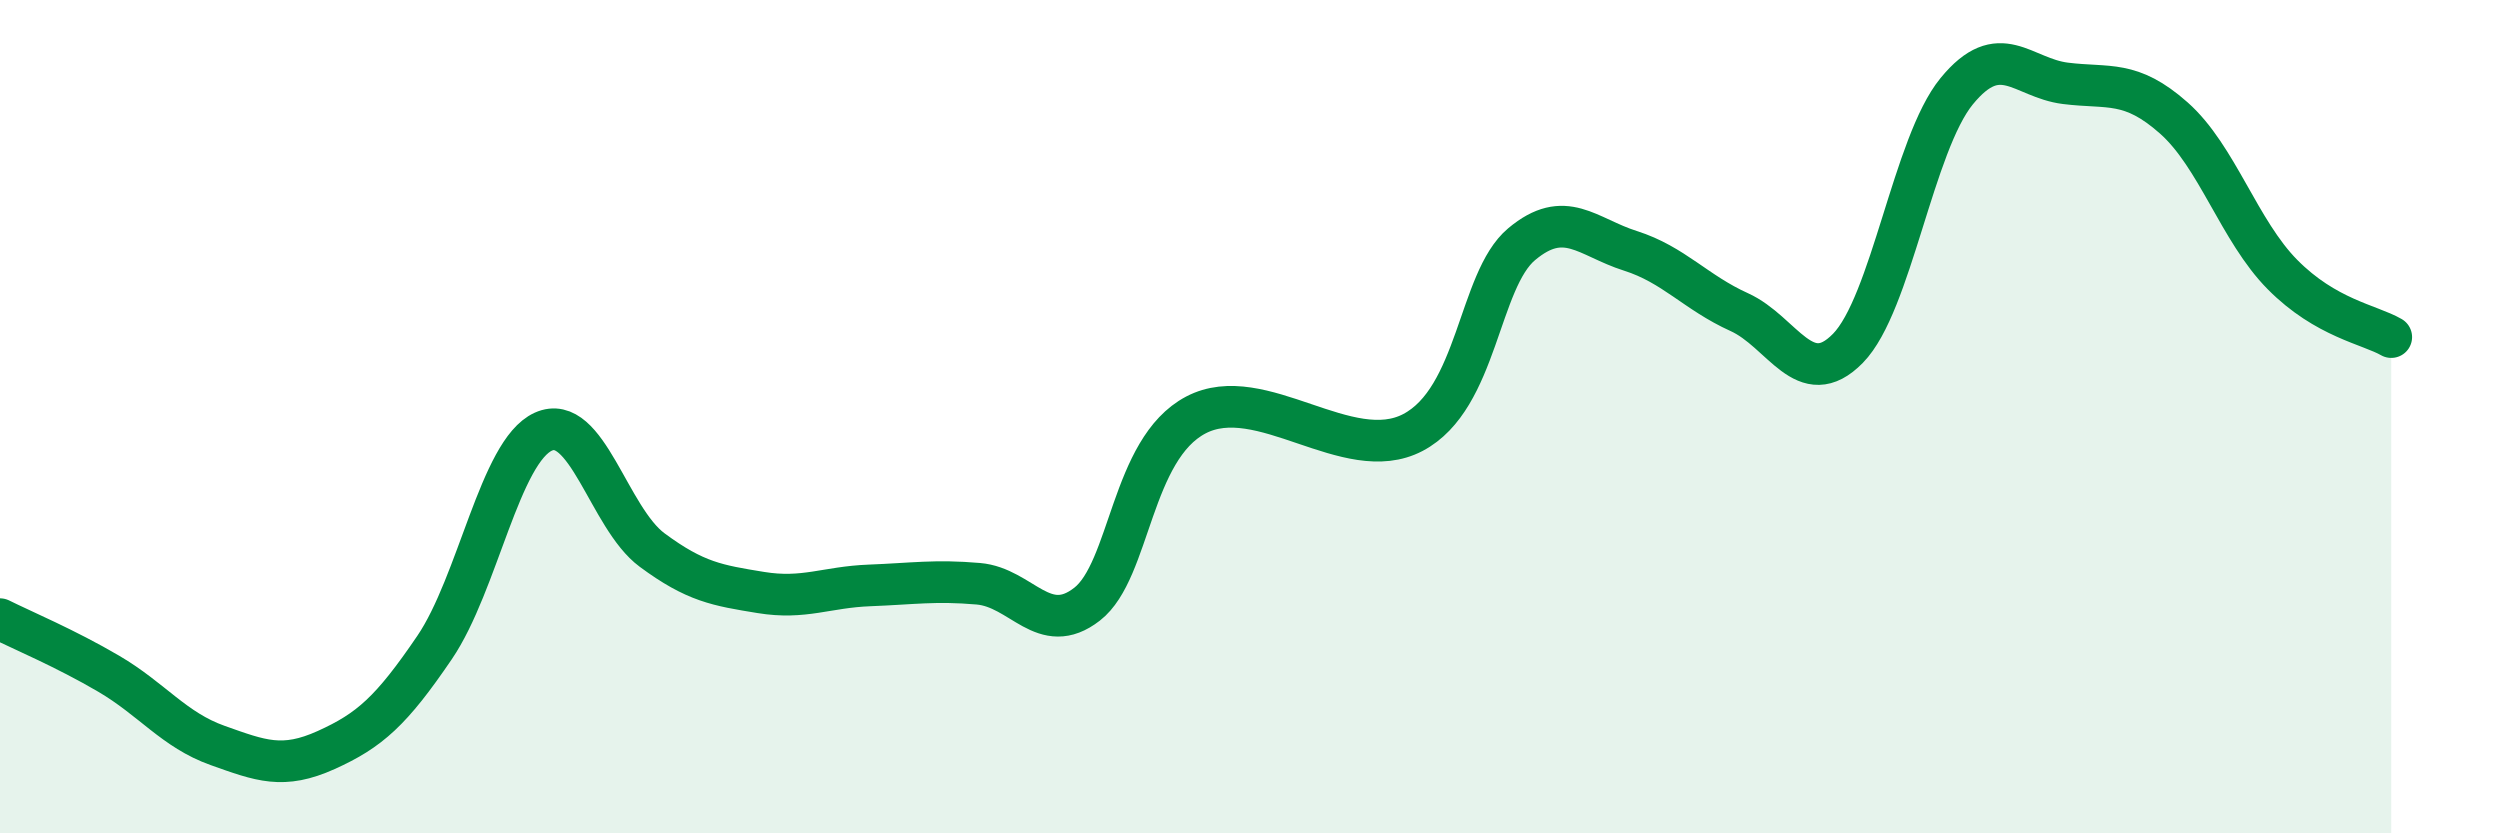 
    <svg width="60" height="20" viewBox="0 0 60 20" xmlns="http://www.w3.org/2000/svg">
      <path
        d="M 0,14.86 C 0.52,15.12 1.57,15.56 2.61,16.17 C 3.65,16.78 4.18,17.52 5.22,17.89 C 6.26,18.26 6.79,18.47 7.83,18 C 8.87,17.53 9.39,17.07 10.43,15.54 C 11.47,14.01 12,10.83 13.04,10.36 C 14.08,9.89 14.61,12.43 15.65,13.2 C 16.69,13.97 17.22,14.05 18.26,14.22 C 19.3,14.39 19.83,14.09 20.87,14.05 C 21.91,14.01 22.44,13.92 23.48,14.01 C 24.52,14.1 25.05,15.31 26.09,14.5 C 27.13,13.69 27.14,10.78 28.7,9.96 C 30.26,9.14 32.35,11.2 33.91,10.38 C 35.47,9.56 35.48,6.73 36.52,5.86 C 37.56,4.99 38.09,5.69 39.13,6.02 C 40.17,6.35 40.7,7.02 41.74,7.49 C 42.78,7.96 43.31,9.42 44.35,8.36 C 45.39,7.3 45.92,3.46 46.96,2.19 C 48,0.92 48.53,1.87 49.57,2 C 50.61,2.13 51.13,1.91 52.17,2.83 C 53.21,3.75 53.74,5.54 54.78,6.59 C 55.82,7.64 56.87,7.79 57.39,8.09L57.39 20L0 20Z"
        fill="#008740"
        opacity="0.1"
        stroke-linecap="round"
        stroke-linejoin="round"
      />
      <path
        d="M 0,14.86 C 0.52,15.12 1.57,15.56 2.61,16.17 C 3.65,16.78 4.18,17.52 5.22,17.89 C 6.26,18.26 6.79,18.47 7.83,18 C 8.87,17.53 9.39,17.07 10.43,15.54 C 11.47,14.01 12,10.83 13.04,10.36 C 14.08,9.89 14.61,12.43 15.65,13.2 C 16.69,13.97 17.22,14.05 18.26,14.22 C 19.3,14.39 19.83,14.09 20.87,14.05 C 21.91,14.01 22.44,13.92 23.48,14.01 C 24.52,14.1 25.05,15.31 26.09,14.5 C 27.13,13.69 27.14,10.78 28.7,9.96 C 30.26,9.14 32.35,11.2 33.91,10.38 C 35.47,9.56 35.48,6.73 36.52,5.86 C 37.56,4.99 38.09,5.69 39.13,6.02 C 40.17,6.35 40.7,7.02 41.74,7.49 C 42.78,7.96 43.31,9.42 44.35,8.36 C 45.39,7.3 45.92,3.46 46.96,2.19 C 48,0.92 48.53,1.87 49.57,2 C 50.61,2.13 51.13,1.91 52.17,2.83 C 53.21,3.75 53.74,5.54 54.78,6.59 C 55.82,7.64 56.87,7.79 57.39,8.09"
        stroke="#008740"
        stroke-width="1"
        fill="none"
        stroke-linecap="round"
        stroke-linejoin="round"
      />
    </svg>
  